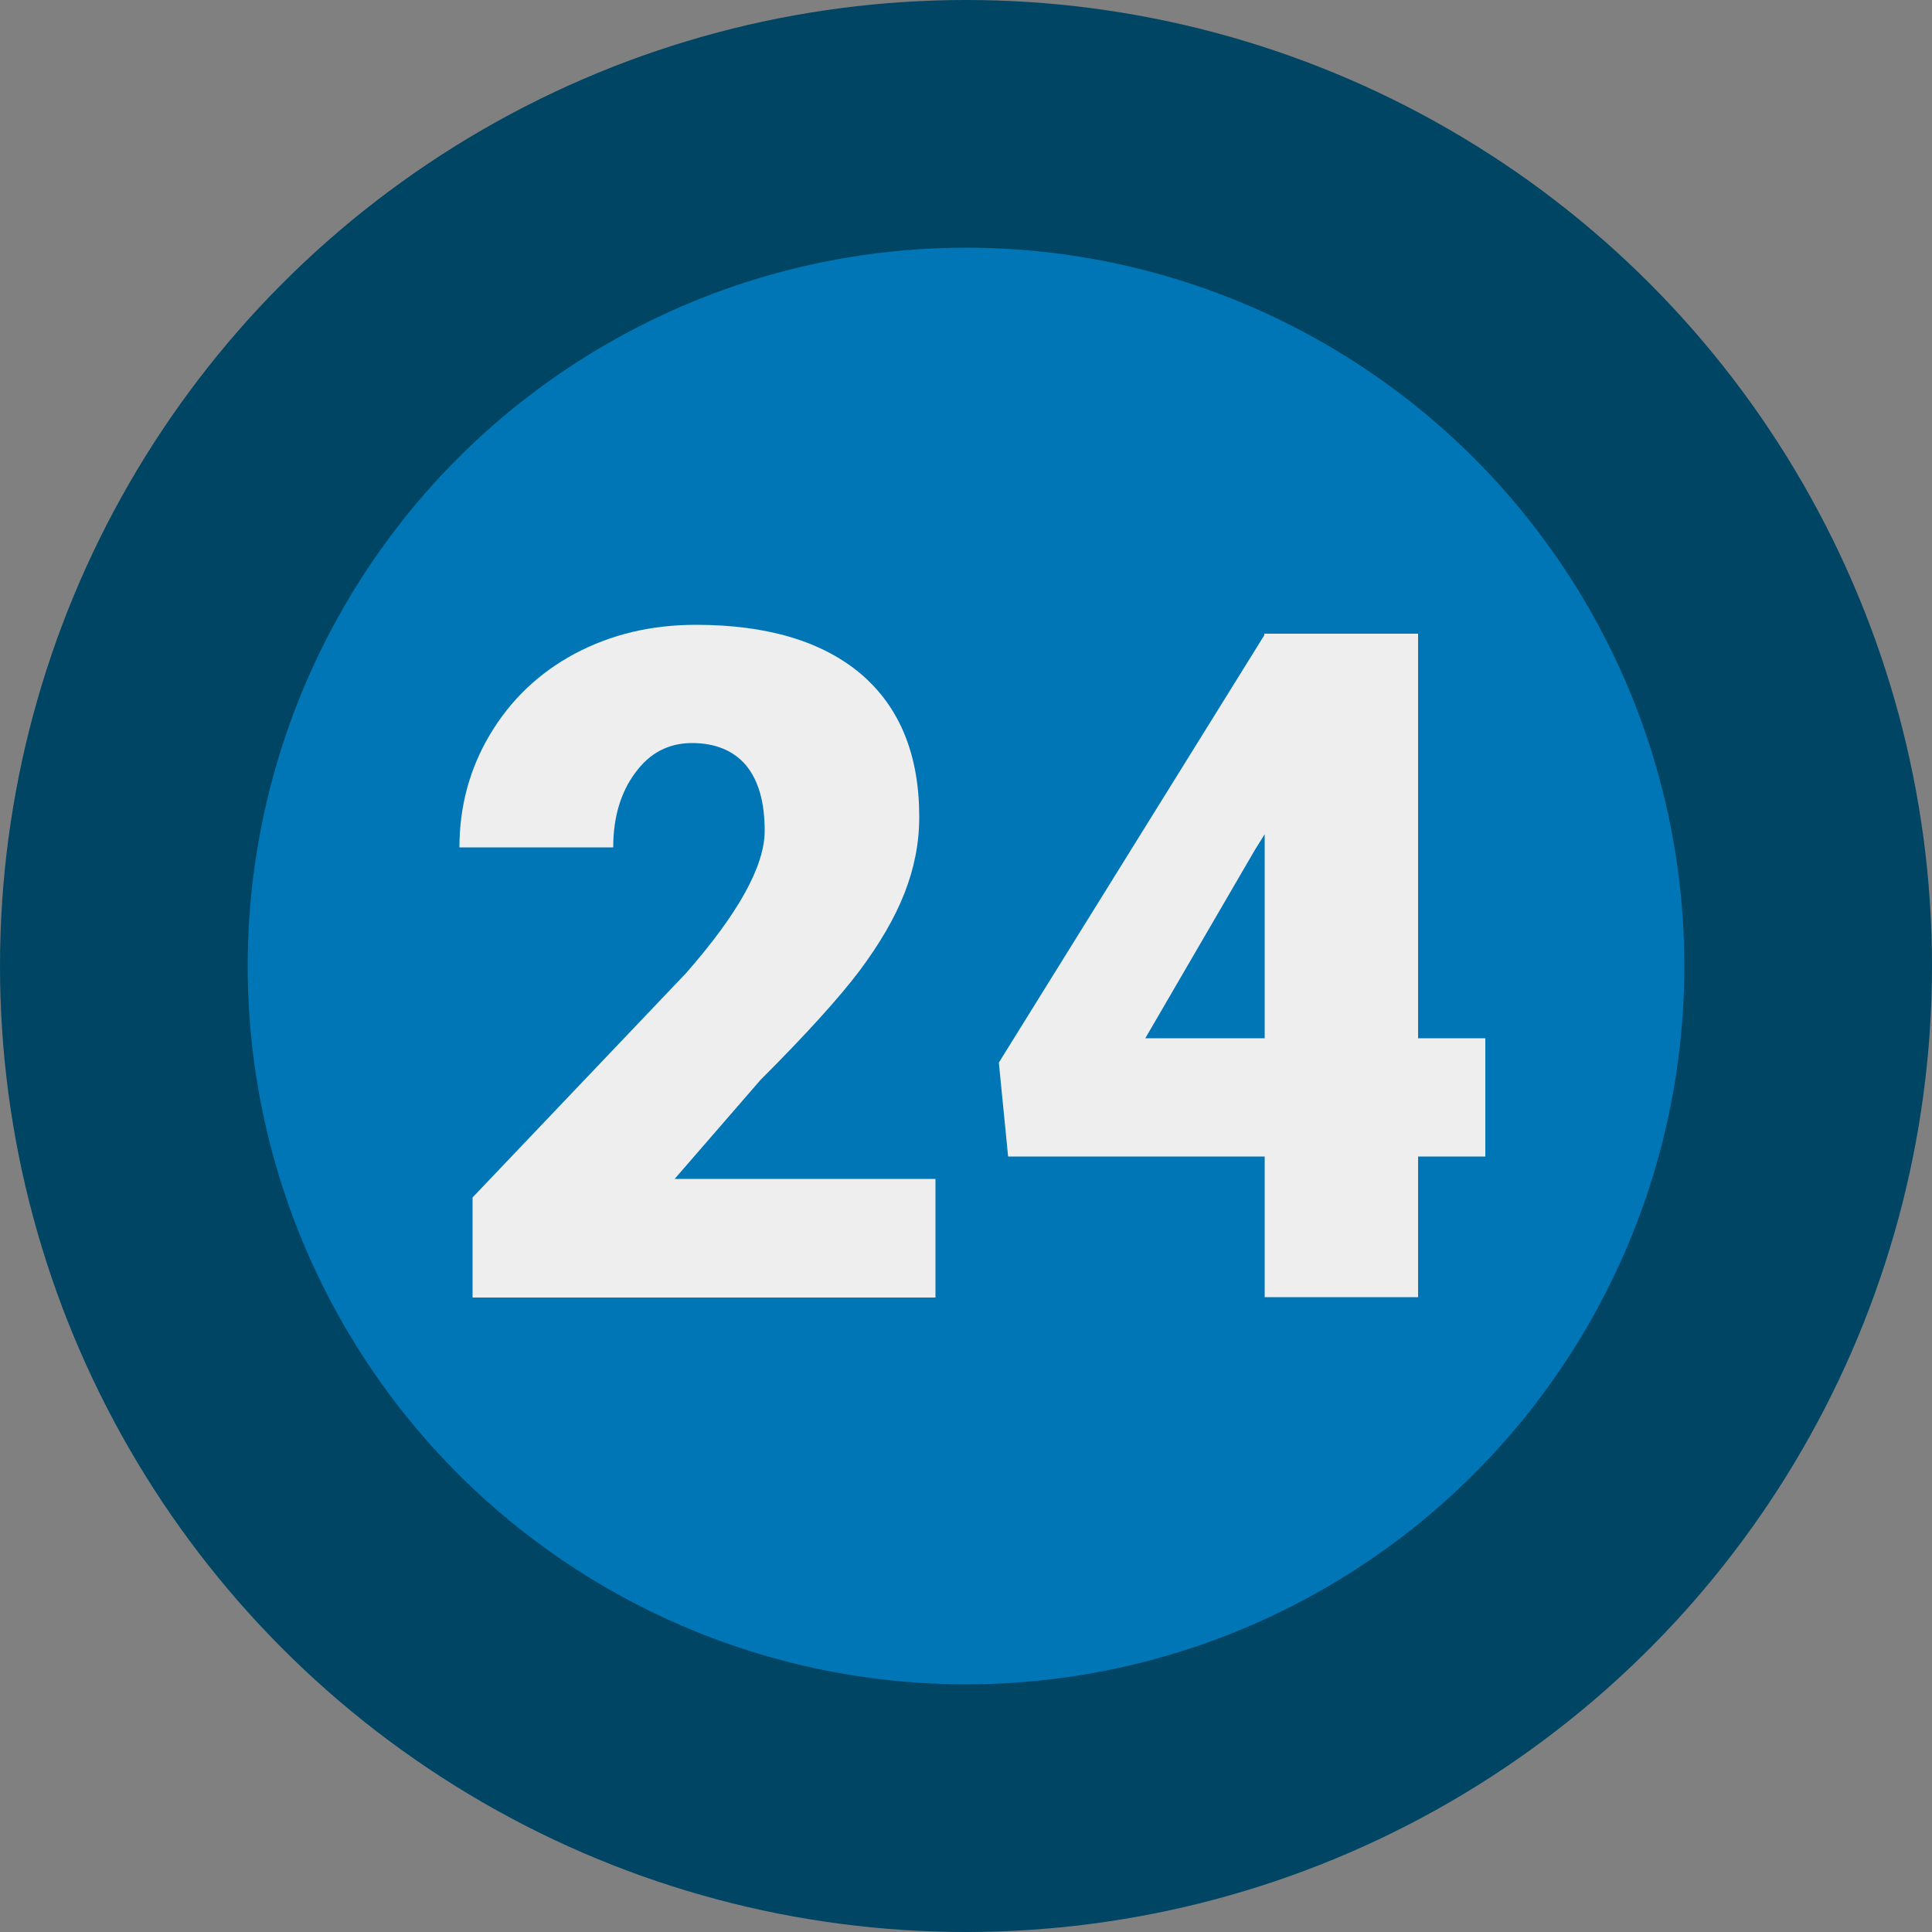 <?xml version="1.0" encoding="UTF-8"?>
<svg xmlns="http://www.w3.org/2000/svg" xml:space="preserve" id="Layer_1" x="0" y="0" style="enable-background:new 0 0 500 500" version="1.1" viewBox="0 0 500 500">
  <rect x="0" y="0" width="500" height="500" fill="#808080" stroke="none"/>
  <style>.st4{fill:#eee}</style>
  <circle cx="250" cy="250" r="250" style="fill:#004563"></circle>
  <circle cx="250" cy="250" r="185.9" style="fill:#0076b7"></circle>
  <g style="enable-background:new">
    <path d="M242.1 335.8H122.3v-25.9l55.2-58c13.6-15.5 20.4-27.8 20.4-36.9 0-7.4-1.6-13-4.8-16.9-3.2-3.8-7.9-5.8-14-5.8s-11 2.6-14.7 7.7c-3.8 5.1-5.7 11.6-5.7 19.3h-39.8c0-10.5 2.6-20.3 7.9-29.2 5.3-8.9 12.6-15.9 21.9-20.9 9.4-5 19.8-7.5 31.4-7.5 18.5 0 32.8 4.3 42.8 12.8 10 8.6 15 20.9 15 36.9 0 6.8-1.3 13.3-3.8 19.7-2.5 6.4-6.4 13.1-11.7 20.2-5.3 7-13.8 16.4-25.6 28.2l-22.2 25.6h67.5v30.7zM367 268.7h17.4v30.6H367v36.4h-39.7v-36.4h-66.4l-2.4-24.3 68.7-110.6v-.4H367v104.7zm-70.6 0h30.9v-52.8l-2.5 4-28.4 48.8z" class="st4"></path>
  </g>
</svg>
